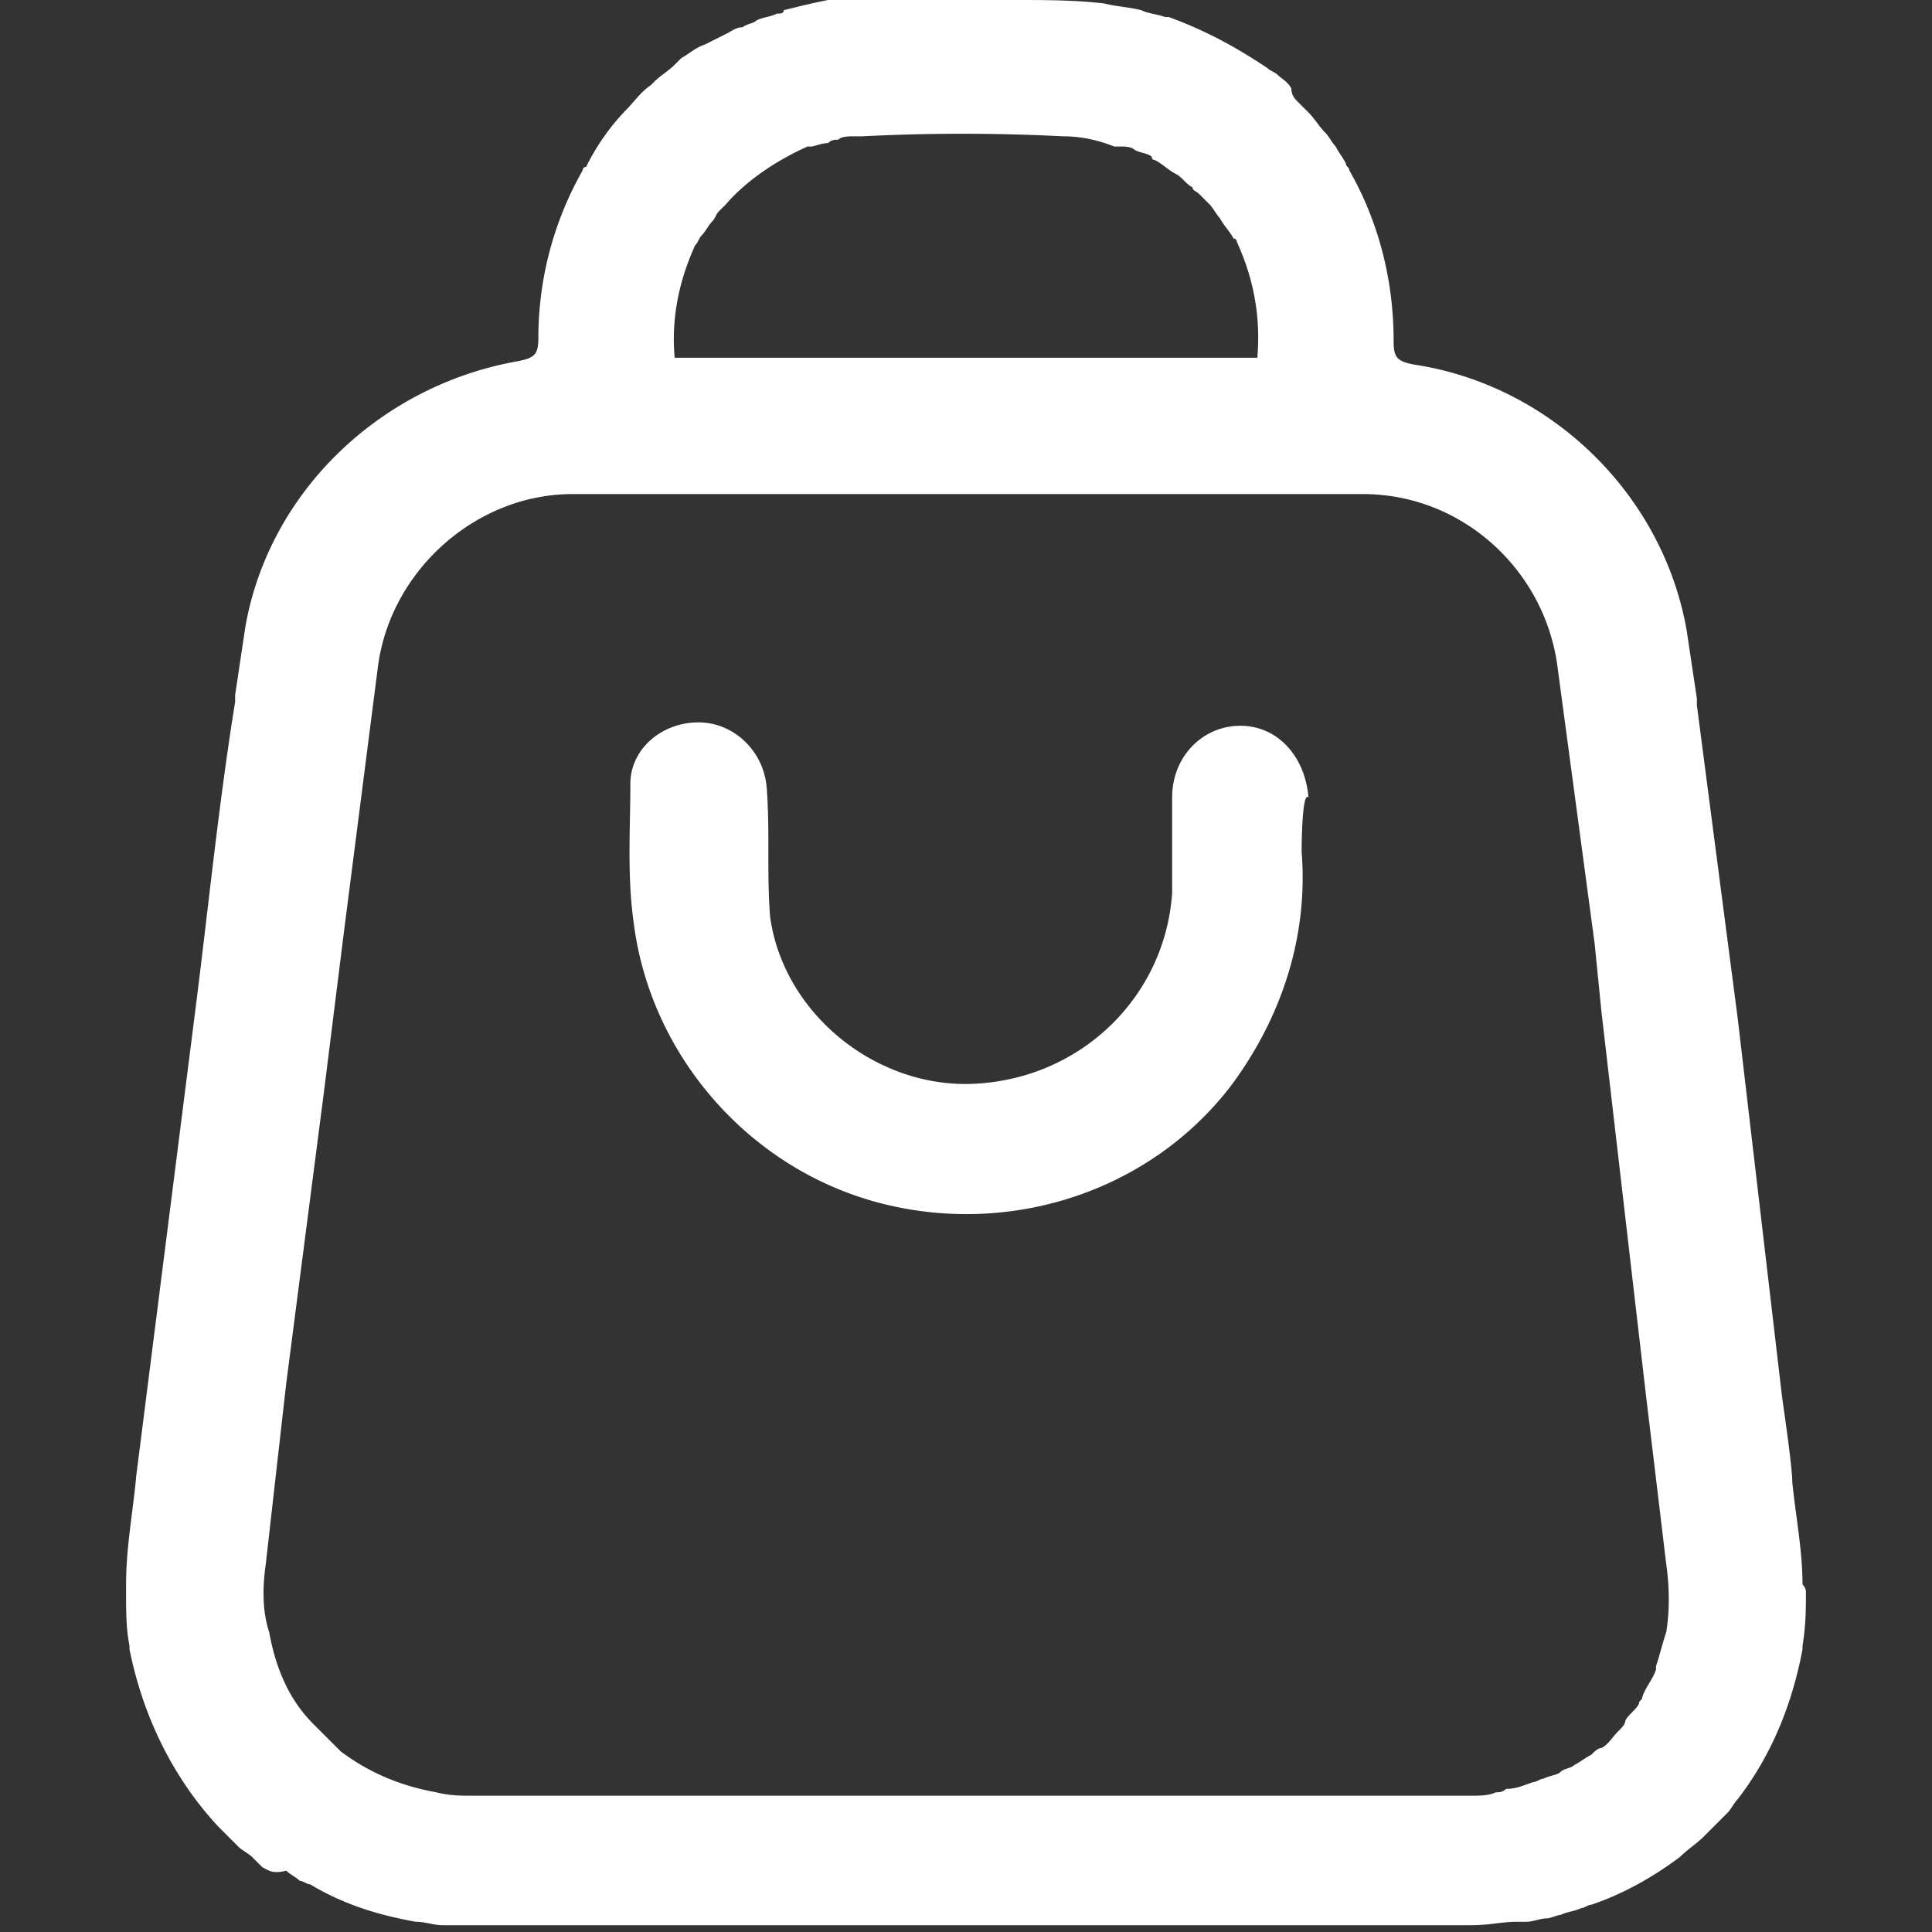 <svg xmlns="http://www.w3.org/2000/svg" viewBox="0 0 56.7 56.7"><rect x="0" y="0" width="56.7" height="56.7" fill="#333333" stroke="none"/><path fill="#fff" d="M38.2 25c.2 2.5-.6 4.9-2.1 6.9-2.4 3.1-6.5 4.4-10.3 3.4s-6.7-4.3-7.2-8.2c-.2-1.4-.1-2.8-.1-4.1 0-1 .9-1.8 2-1.8 1 0 1.9.8 2 1.9.1 1.3 0 2.5.1 3.8.4 2.9 3.2 5.1 6.1 4.9 3.1-.2 5.5-2.6 5.7-5.6v-2.8c0-1.2.9-2.1 2-2.1s1.9.9 2 2.1c-.2-.2-.2 1.6-.2 1.6zM53 46.7c0 .5 0 1-.1 1.6v.1c-.3 1.6-.9 3.1-1.9 4.4-.1.1-.2.3-.3.4l-.1.1-.6.6c-.2.2-.5.4-.7.6-.8.6-1.7 1.1-2.6 1.4-.1 0-.2.1-.3.1-.2.1-.4.1-.6.2-.1 0-.3.1-.4.1-.2 0-.4.1-.6.1h-.3c-.4 0-.8.1-1.3.1H28.7h-7-7.6-.2-.1-.3-.5c-.3 0-.5-.1-.8-.1-1.1-.2-2.1-.5-3.1-1.1-.1 0-.2-.1-.3-.1-.1-.1-.3-.2-.4-.3-.4.1-.5 0-.7-.1l-.3-.3c-.1-.1-.3-.2-.4-.3l-.3-.3-.3-.3c-1.3-1.4-2.2-3.2-2.6-5.2v-.1c-.1-.5-.1-1-.1-1.6v-.2c0-1.1.2-2.1.3-3.2l1.7-13.4c.4-3.1.7-6.2 1.2-9.3v-.2l.3-2c.7-4 4-7.1 8-7.8.5-.1.6-.2.6-.7A9.94 9.94 0 0 1 17.1 5s0-.1.1-.1a6.57 6.57 0 0 1 1.2-1.7c.2-.2.4-.5.7-.7l.1-.1c.2-.2.4-.3.6-.5l.2-.2c.2-.1.4-.3.7-.4l.6-.3c.2-.1.3-.2.5-.2.1-.1.3-.1.4-.2.2-.1.4-.1.6-.2.1 0 .2 0 .2-.1.4-.1.8-.2 1.3-.3 1.2-.1 2.3 0 3.5 0h2c.9 0 1.7 0 2.6.1.4.1.7.1 1.1.2.2.1.4.1.7.2h.1c1.1.4 2 .9 2.9 1.5.1.1.2.1.3.2s.3.2.4.4c0 .2.1.3.2.4l.3.3c.2.2.3.4.5.6.1.1.2.3.3.4.1.2.2.3.3.5 0 .1.1.1.1.2.8 1.4 1.3 3.1 1.3 5 0 .5.1.6.6.7 4 .6 7.3 3.8 8 7.8l.3 2v.2l1.2 9.2L52.3 41c.1.7.3 2.1.3 2.5.1 1 .3 2 .3 3 .1.1.1.2.1.2zM19.8 10.5h15 2.1c.1-1.2-.1-2.3-.6-3.4 0 0 0-.1-.1-.1-.1-.2-.3-.4-.4-.6-.1-.1-.2-.3-.3-.4l-.3-.3c-.1-.1-.2-.1-.2-.2-.2-.1-.3-.3-.5-.4s-.4-.3-.6-.4c0 0-.1 0-.1-.1-.1-.1-.3-.1-.5-.2-.1-.1-.3-.1-.4-.1h-.2c-.5-.2-1-.3-1.5-.3-2-.1-3.9-.1-5.9 0h-.2c-.2 0-.4 0-.5.1-.1 0-.2 0-.3.1-.2 0-.4.1-.5.1h-.1c-.9.4-1.8 1-2.4 1.7l-.2.2c-.1.1-.1.2-.2.3s-.2.3-.3.4-.1.2-.2.3c-.5 1.1-.7 2.2-.6 3.3zm29.1 35.4l-.6-5L47 29.7l-.2-2-1.1-8.2c-.4-2.8-2.8-5-5.7-5H24.5h-7.7c-2.8 0-5.3 2.2-5.7 5l-1 7.8-.6 4.8-1.1 8.5-.6 5.3c-.1.7-.1 1.4.1 2 .2 1.1.6 2 1.3 2.7l.1.1.6.6.1.1c.8.6 1.7 1 2.8 1.2.4.1.7.1 1.1.1h14.5H43h.2c.2 0 .5 0 .7-.1.1 0 .2 0 .3-.1.3 0 .5-.1.8-.2.1 0 .2-.1.3-.1.2-.1.4-.1.5-.2s.3-.1.4-.2c.2-.1.3-.2.5-.3.1-.1.2-.2.3-.2.2-.1.3-.3.5-.5.1-.1.2-.2.2-.3.1-.2.3-.3.4-.5 0-.1.1-.1.1-.2.1-.3.3-.5.4-.8v-.1c.1-.3.2-.7.3-1 .1-.6.1-1.3 0-2z"/></svg>